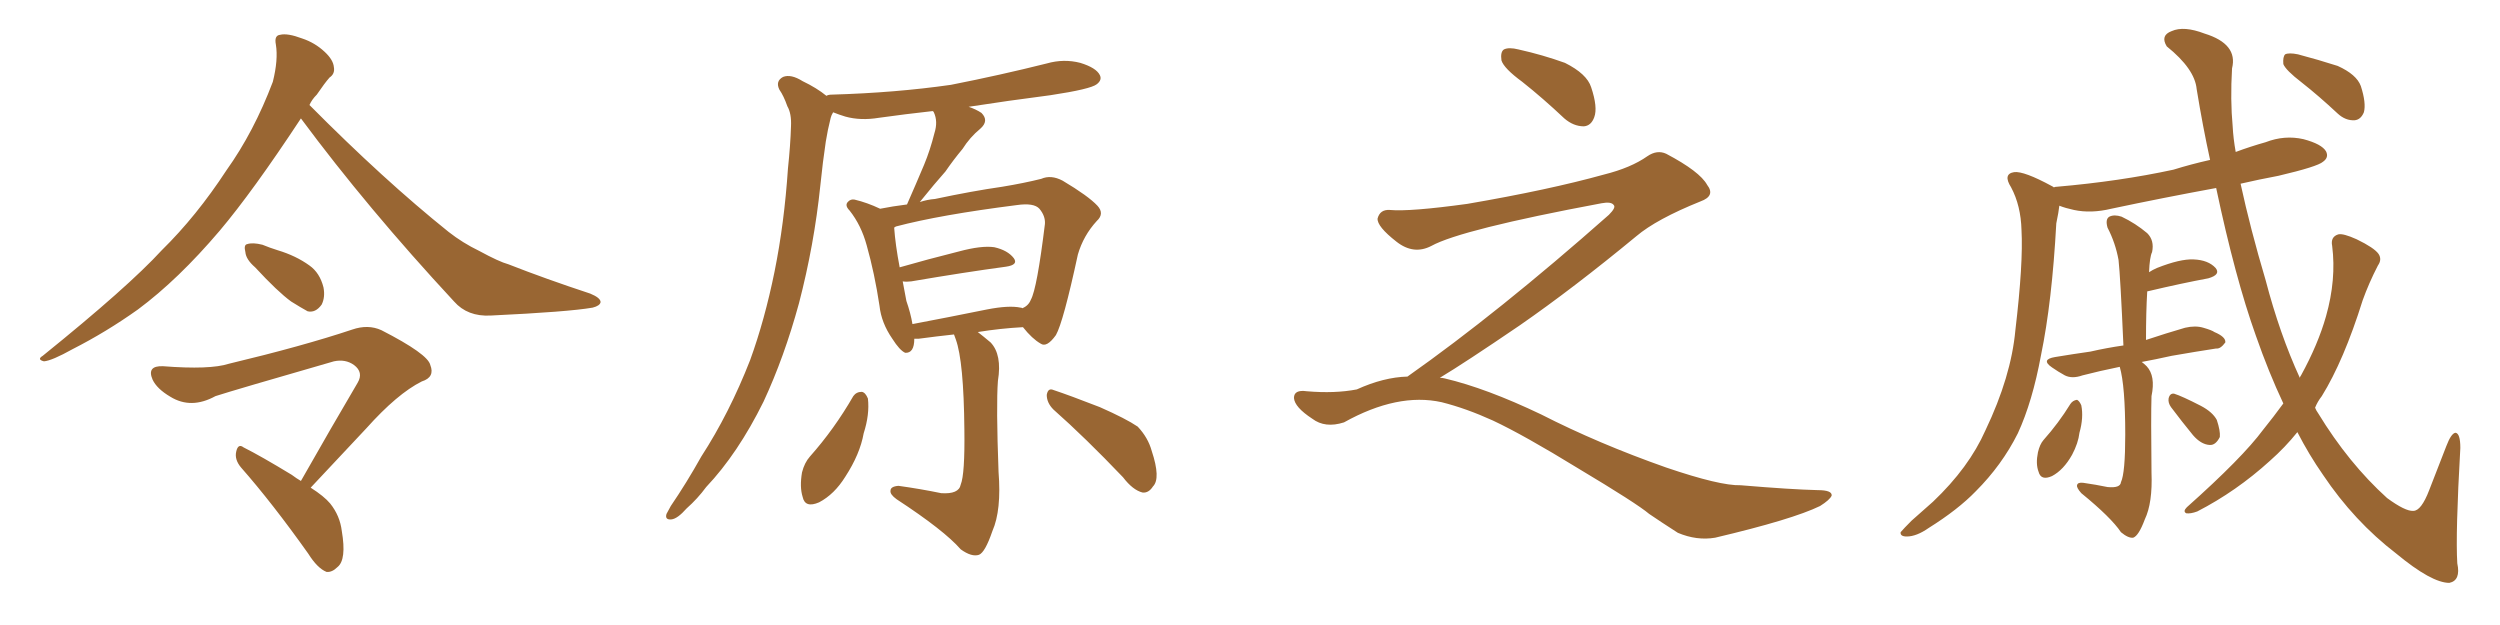 <svg xmlns="http://www.w3.org/2000/svg" xmlns:xlink="http://www.w3.org/1999/xlink" width="600" height="150"><path fill="#996633" padding="10" d="M72.22 28.42L72.22 28.42Q60.64 46.00 52.73 55.37L52.73 55.37Q42.77 67.09 33.11 74.27L33.11 74.27Q25.49 79.69 17.43 83.79L17.43 83.79Q12.45 86.57 10.55 86.72L10.55 86.72Q8.79 86.28 10.25 85.40L10.25 85.40Q30.76 68.85 38.82 60.06L38.82 60.06Q47.17 51.86 54.35 40.87L54.35 40.87Q60.94 31.64 65.48 19.63L65.48 19.63Q66.80 14.36 66.21 10.69L66.21 10.69Q65.77 8.50 67.24 8.35L67.24 8.35Q68.99 7.91 72.51 9.23L72.51 9.23Q75.59 10.25 77.93 12.45L77.93 12.45Q79.98 14.36 80.13 16.11L80.13 16.11Q80.42 17.72 79.10 18.60L79.10 18.60Q77.93 19.92 76.03 22.71L76.03 22.71Q74.85 23.88 74.27 25.20L74.27 25.20Q92.14 43.21 107.67 55.66L107.67 55.66Q111.04 58.30 114.99 60.21L114.99 60.21Q119.82 62.84 122.02 63.43L122.02 63.43Q130.96 66.94 141.65 70.46L141.65 70.46Q144.14 71.48 144.14 72.51L144.14 72.51Q143.99 73.39 142.24 73.83L142.24 73.83Q136.38 74.85 117.77 75.73L117.77 75.73Q112.21 76.03 108.98 72.36L108.98 72.36Q88.18 49.95 72.22 28.42ZM61.23 64.16L61.23 64.16Q59.03 62.26 58.89 60.50L58.89 60.50Q58.45 58.74 59.33 58.59L59.33 58.59Q60.64 58.15 62.99 58.74L62.99 58.74Q64.75 59.47 66.65 60.06L66.65 60.06Q71.04 61.38 74.27 63.72L74.27 63.72Q76.76 65.48 77.64 68.99L77.64 68.99Q78.08 71.34 77.20 73.10L77.20 73.10Q75.73 75.15 73.83 74.71L73.83 74.71Q72.22 73.83 69.87 72.36L69.87 72.36Q66.65 70.02 61.23 64.16ZM74.56 117.04L74.56 117.04L74.56 117.04Q77.78 119.09 79.25 120.85L79.25 120.85Q81.59 123.78 82.03 127.44L82.03 127.44Q83.20 134.33 81.01 136.08L81.01 136.08Q79.69 137.40 78.37 137.26L78.37 137.26Q76.17 136.38 73.97 132.86L73.97 132.86Q65.33 120.70 57.86 112.21L57.86 112.21Q56.25 110.30 56.69 108.40L56.69 108.40Q57.13 106.35 58.45 107.37L58.45 107.37Q62.55 109.42 70.02 113.96L70.02 113.96Q71.19 114.84 72.22 115.43L72.22 115.43Q79.54 102.54 85.84 91.85L85.84 91.85Q87.30 89.36 84.96 87.60L84.96 87.60Q82.91 86.13 80.13 86.72L80.13 86.72Q56.25 93.60 51.71 95.07L51.71 95.07Q45.85 98.29 40.87 95.21L40.87 95.21Q37.65 93.31 36.62 91.11L36.62 91.11Q35.16 87.74 39.11 87.89L39.11 87.89Q50.39 88.77 54.93 87.30L54.93 87.30Q72.66 83.06 84.52 79.10L84.52 79.10Q88.33 77.78 91.55 79.25L91.55 79.25Q102.69 84.96 103.27 87.60L103.27 87.60Q104.44 90.53 101.22 91.55L101.22 91.55Q95.36 94.48 87.89 102.83L87.89 102.83Q80.86 110.30 74.56 117.04ZM228.96 80.27L228.96 80.27Q224.85 80.71 220.46 81.30L220.46 81.30Q219.87 81.30 219.43 81.30L219.43 81.30Q219.43 84.81 217.24 84.67L217.24 84.67Q215.92 84.08 214.16 81.30L214.16 81.30Q211.52 77.49 211.08 73.39L211.08 73.39Q209.91 65.63 208.01 58.89L208.01 58.89Q206.69 54.05 203.91 50.54L203.91 50.54Q202.59 49.22 203.61 48.34L203.61 48.34Q204.20 47.75 205.08 47.90L205.08 47.90Q208.15 48.63 211.23 50.10L211.23 50.10Q214.16 49.51 217.68 49.07L217.68 49.07Q219.87 44.09 221.78 39.55L221.78 39.55Q223.24 36.04 224.27 31.93L224.27 31.93Q225.15 29.15 224.12 26.95L224.12 26.95Q223.97 26.66 223.83 26.66L223.83 26.66Q217.24 27.39 210.94 28.27L210.94 28.27Q206.54 29.00 202.88 27.98L202.88 27.98Q201.42 27.54 199.95 26.95L199.95 26.95Q199.51 27.69 199.37 28.27L199.37 28.27Q198.63 31.20 198.19 33.98L198.19 33.98Q197.46 38.82 196.88 44.53L196.88 44.53Q195.41 58.74 191.75 72.80L191.75 72.80Q188.23 85.69 183.25 96.39L183.25 96.39Q177.10 108.84 169.48 116.89L169.48 116.89Q167.43 119.68 164.79 122.02L164.79 122.02Q162.60 124.51 161.13 124.66L161.13 124.66Q159.52 124.80 159.96 123.34L159.96 123.34Q160.40 122.46 160.99 121.44L160.99 121.44Q164.79 115.87 168.31 109.57L168.31 109.57Q175.05 99.17 180.03 86.43L180.03 86.43Q183.54 76.76 185.89 65.19L185.89 65.19Q188.23 53.61 189.11 40.43L189.11 40.43Q189.70 34.86 189.84 30.32L189.84 30.32Q189.99 27.25 188.96 25.49L188.96 25.49Q188.09 23.00 187.06 21.53L187.06 21.53Q186.04 19.48 187.94 18.46L187.94 18.46Q189.84 17.72 192.63 19.48L192.63 19.48Q196.00 21.09 198.34 23.00L198.34 23.00Q198.78 22.71 199.66 22.71L199.66 22.71Q214.89 22.27 228.22 20.36L228.22 20.36Q240.09 18.02 251.22 15.23L251.22 15.23Q255.32 14.06 259.28 15.09L259.28 15.09Q263.09 16.26 263.96 18.02L263.96 18.02Q264.55 19.19 263.23 20.21L263.23 20.21Q261.77 21.39 252.10 22.85L252.10 22.85Q241.85 24.17 232.47 25.63L232.47 25.63Q234.23 26.22 235.55 27.10L235.55 27.10Q237.45 29.00 235.25 30.91L235.25 30.91Q232.76 32.96 231.01 35.74L231.01 35.74Q228.81 38.38 226.90 41.16L226.90 41.16Q224.41 43.95 220.75 48.49L220.75 48.49Q222.51 47.90 224.41 47.75L224.41 47.75Q233.35 45.85 240.53 44.82L240.53 44.82Q245.80 43.95 249.90 42.92L249.90 42.92Q252.25 41.89 255.03 43.36L255.03 43.36Q261.18 47.02 263.38 49.37L263.38 49.37Q265.14 51.27 263.23 53.03L263.23 53.03Q260.01 56.54 258.69 61.08L258.69 61.08L258.69 61.08Q255.18 77.34 253.42 80.42L253.42 80.42Q251.22 83.50 249.76 82.47L249.76 82.47Q247.71 81.30 245.51 78.52L245.51 78.52Q240.09 78.81 234.67 79.69L234.67 79.69Q235.99 80.71 237.74 82.18L237.74 82.18Q240.53 85.11 239.50 91.41L239.50 91.41Q239.06 97.27 239.65 113.23L239.65 113.23Q240.38 122.46 238.18 127.44L238.18 127.44Q236.43 132.57 234.96 133.15L234.96 133.15Q233.20 133.74 230.57 131.84L230.57 131.84Q226.61 127.29 215.19 119.82L215.19 119.82Q213.57 118.65 213.72 117.77L213.72 117.77Q213.72 116.75 215.63 116.60L215.63 116.60Q220.90 117.33 225.88 118.36L225.88 118.36Q230.13 118.65 230.57 116.31L230.57 116.31Q231.59 113.82 231.45 103.13L231.45 103.13Q231.30 86.72 229.39 81.45L229.39 81.45Q229.10 80.71 228.96 80.27ZM244.92 73.83L244.92 73.83Q245.21 73.83 245.36 73.97L245.36 73.97Q246.83 73.39 247.41 71.92L247.41 71.92Q248.88 69.29 250.78 53.76L250.78 53.76Q250.93 51.86 249.46 50.10L249.46 50.10Q248.14 48.63 244.04 49.22L244.04 49.22Q225.59 51.56 215.04 54.35L215.04 54.35Q214.75 54.49 214.60 54.64L214.60 54.64Q214.89 58.74 215.92 64.16L215.92 64.16Q222.51 62.26 230.13 60.35L230.13 60.35Q235.55 58.89 238.62 59.33L238.62 59.33Q241.85 60.06 243.31 61.96L243.31 61.96Q244.48 63.57 241.41 64.01L241.41 64.01Q231.59 65.33 218.70 67.53L218.70 67.53Q217.53 67.68 216.65 67.53L216.65 67.53Q217.09 70.02 217.53 72.22L217.53 72.22Q218.55 75.15 218.99 77.78L218.99 77.78Q227.49 76.17 236.87 74.27L236.87 74.27Q242.14 73.24 244.92 73.83ZM204.79 95.07L204.79 95.07Q205.52 94.04 206.84 94.04L206.84 94.04Q207.71 94.19 208.30 95.65L208.30 95.65Q208.74 99.46 207.28 104.00L207.28 104.00Q206.40 108.98 202.88 114.40L202.88 114.40Q200.24 118.65 196.58 120.56L196.58 120.56Q193.21 122.02 192.63 119.24L192.63 119.24Q191.89 116.89 192.48 113.38L192.48 113.38Q193.07 111.04 194.38 109.57L194.38 109.57Q200.24 102.98 204.79 95.07ZM252.83 98.29L252.83 98.29L252.83 98.29Q251.22 96.68 251.22 94.78L251.22 94.78Q251.51 93.02 252.83 93.60L252.83 93.60Q256.79 94.92 263.96 97.71L263.96 97.71Q270.26 100.49 273.05 102.39L273.05 102.39Q275.54 105.03 276.42 108.25L276.42 108.25Q278.61 114.84 276.71 116.75L276.71 116.75Q275.68 118.36 274.22 118.21L274.22 118.21Q271.88 117.63 269.53 114.55L269.53 114.55Q260.45 105.03 252.83 98.29ZM365.33 19.63L365.33 19.63Q360.94 16.41 360.35 14.50L360.35 14.50Q360.06 12.45 360.94 11.87L360.94 11.87Q362.11 11.28 364.45 11.87L364.45 11.87Q370.31 13.18 375.59 15.09L375.59 15.09Q380.86 17.72 381.88 20.95L381.88 20.95Q383.50 25.78 382.62 28.13L382.62 28.13Q381.88 30.18 380.13 30.32L380.13 30.32Q377.64 30.32 375.44 28.42L375.44 28.42Q370.31 23.58 365.33 19.63ZM337.79 90.38L337.79 90.38L337.79 90.38Q359.62 75 386.13 51.56L386.13 51.56Q387.89 49.80 387.30 49.22L387.30 49.22Q386.72 48.34 384.38 48.78L384.38 48.78Q350.68 55.08 343.51 59.03L343.51 59.03Q339.26 61.23 335.16 58.01L335.16 58.01Q330.47 54.35 330.62 52.44L330.62 52.44Q331.20 50.24 333.54 50.39L333.54 50.39Q338.38 50.83 352.15 48.93L352.15 48.93Q371.78 45.56 384.96 41.89L384.96 41.89Q391.41 40.28 395.36 37.50L395.36 37.50Q397.71 35.89 399.90 36.91L399.90 36.91Q407.96 41.16 409.72 44.38L409.72 44.38Q411.77 47.02 408.11 48.34L408.11 48.34Q397.56 52.59 392.72 56.69L392.72 56.69Q377.64 69.14 364.75 78.08L364.75 78.08Q351.42 87.16 345.56 90.67L345.56 90.67Q346.14 90.67 346.73 90.82L346.73 90.82Q356.69 93.16 369.87 99.46L369.87 99.46Q383.64 106.49 399.90 112.21L399.90 112.21Q412.79 116.60 417.77 116.46L417.77 116.46Q429.93 117.48 436.23 117.63L436.23 117.63Q439.75 117.63 439.60 118.95L439.60 118.95Q439.16 119.97 436.82 121.44L436.82 121.44Q430.22 124.66 411.62 129.05L411.62 129.05Q407.23 129.79 402.69 127.88L402.69 127.88Q398.58 125.24 395.80 123.34L395.80 123.34Q392.87 120.85 378.66 112.35L378.66 112.35Q365.77 104.44 358.30 100.93L358.30 100.93Q351.86 98.00 346.00 96.53L346.00 96.53Q335.45 94.19 322.56 101.37L322.56 101.37Q318.02 102.83 314.94 100.49L314.94 100.49Q310.69 97.71 310.55 95.51L310.55 95.51Q310.55 93.46 313.62 93.90L313.62 93.90Q320.36 94.48 325.63 93.46L325.63 93.46Q332.08 90.53 337.79 90.38ZM508.74 88.04L508.74 88.04Q503.76 89.06 499.80 90.09L499.80 90.09Q497.31 90.97 495.56 90.09L495.56 90.09Q493.95 89.21 492.48 88.18L492.48 88.18Q489.70 86.28 493.21 85.69L493.21 85.69Q497.61 84.96 501.71 84.38L501.71 84.38Q505.52 83.50 509.62 82.91L509.62 82.91Q508.89 66.36 508.45 62.40L508.45 62.40Q507.71 58.30 505.81 54.64L505.81 54.64Q505.22 52.59 506.25 52.00L506.25 52.00Q507.42 51.42 509.18 52.00L509.18 52.00Q512.55 53.61 515.33 55.96L515.33 55.96Q517.09 57.71 516.50 60.50L516.50 60.50Q515.92 61.67 515.77 65.33L515.77 65.33Q516.65 64.75 517.68 64.31L517.68 64.31Q523.24 62.11 526.46 62.26L526.46 62.26Q529.98 62.40 531.74 64.31L531.74 64.31Q533.06 65.92 529.98 66.80L529.98 66.80Q523.68 67.97 515.63 69.87L515.63 69.87Q515.33 69.87 515.33 70.02L515.33 70.02Q515.04 74.85 515.04 81.59L515.04 81.59Q519.87 79.98 524.41 78.66L524.41 78.66Q526.90 78.08 528.81 78.66L528.81 78.66Q530.86 79.25 531.45 79.69L531.45 79.69Q534.23 80.86 534.08 82.18L534.08 82.18Q532.91 83.79 531.88 83.64L531.88 83.64Q527.05 84.38 521.19 85.40L521.19 85.40Q517.24 86.28 514.01 86.87L514.01 86.87Q514.60 87.30 515.19 87.89L515.19 87.89Q517.38 90.23 516.36 95.07L516.36 95.07Q516.21 100.05 516.36 113.38L516.36 113.38Q516.65 120.70 514.75 124.66L514.75 124.66Q513.28 128.61 511.96 129.05L511.96 129.05Q510.79 129.20 509.03 127.73L509.03 127.73Q506.69 124.22 499.51 118.36L499.51 118.36Q498.34 117.04 498.49 116.46L498.49 116.46Q498.63 115.72 499.95 115.87L499.95 115.87Q503.03 116.31 505.81 116.89L505.81 116.89Q508.89 117.19 509.03 115.72L509.03 115.72Q510.06 113.53 510.06 104.30L510.06 104.30Q510.06 92.58 508.74 88.04ZM496.88 96.97L496.88 96.97Q497.46 96.09 498.49 95.95L498.49 95.95Q499.07 96.24 499.51 97.27L499.51 97.27Q500.10 100.20 499.07 103.86L499.07 103.86Q498.78 106.35 497.31 109.13L497.31 109.13Q495.26 112.79 492.48 114.26L492.48 114.26Q489.84 115.43 489.26 113.23L489.26 113.23Q488.53 111.33 489.11 108.54L489.11 108.54Q489.55 106.64 490.43 105.62L490.43 105.62Q494.09 101.51 496.88 96.97ZM521.04 97.71L521.04 97.71Q520.31 96.68 520.46 95.65L520.46 95.65Q520.75 94.34 521.78 94.48L521.78 94.48Q523.68 95.07 528.22 97.41L528.22 97.41Q531.01 98.88 532.03 100.78L532.03 100.78Q532.91 103.42 532.76 104.88L532.76 104.88Q531.74 106.93 530.27 106.79L530.27 106.79Q528.22 106.64 526.32 104.44L526.32 104.44Q523.68 101.22 521.04 97.71ZM548.00 96.83L548.00 96.83Q544.48 89.36 541.41 80.57L541.41 80.57Q536.43 66.65 531.88 45.12L531.88 45.12Q519.14 47.46 506.69 50.10L506.69 50.10Q501.86 51.27 497.75 50.39L497.75 50.39Q495.70 49.95 494.24 49.37L494.24 49.37Q494.09 50.83 493.51 53.61L493.51 53.61Q492.48 72.51 489.84 85.25L489.84 85.25Q487.79 96.39 484.28 104.00L484.28 104.00Q480.47 111.62 474.17 117.92L474.17 117.92Q469.92 122.31 462.89 126.71L462.89 126.71Q459.96 128.76 457.62 128.76L457.62 128.76Q456.01 128.76 456.15 127.73L456.15 127.73Q456.88 126.86 458.79 124.95L458.79 124.95Q461.28 122.75 463.92 120.41L463.92 120.41Q472.56 112.21 476.51 103.27L476.51 103.27Q482.67 90.38 483.69 79.25L483.69 79.25Q485.60 63.13 485.16 55.22L485.16 55.22Q485.01 49.37 482.67 44.97L482.67 44.97Q480.62 41.75 483.40 41.31L483.40 41.31Q485.74 41.02 492.48 44.68L492.48 44.68Q492.77 44.82 492.92 44.97L492.92 44.97Q493.21 44.82 493.65 44.82L493.65 44.82Q508.74 43.51 521.63 40.72L521.63 40.72Q525.88 39.40 530.42 38.38L530.42 38.38Q528.66 30.32 527.20 21.39L527.20 21.39Q526.76 16.55 520.02 11.13L520.02 11.13Q518.41 8.50 521.19 7.47L521.19 7.47Q524.12 6.15 529.10 8.06L529.10 8.06Q537.16 10.55 535.69 16.41L535.69 16.41Q535.25 24.02 535.84 30.32L535.84 30.32Q535.99 33.25 536.57 36.47L536.57 36.47Q540.09 35.16 543.75 34.13L543.75 34.13Q548.29 32.37 552.83 33.40L552.83 33.40Q557.23 34.57 558.25 36.33L558.25 36.33Q558.98 37.79 557.52 38.82L557.52 38.82Q556.20 39.99 546.83 42.19L546.83 42.19Q542.14 43.07 537.74 44.09L537.74 44.09Q540.09 54.93 543.75 67.24L543.75 67.24Q547.12 80.13 551.95 90.67L551.95 90.67Q552.10 90.23 552.25 90.09L552.25 90.09Q556.35 82.62 558.25 75.88L558.25 75.88Q560.74 67.09 559.72 59.03L559.72 59.03Q559.28 56.84 561.18 56.25L561.18 56.25Q562.35 55.96 565.58 57.42L565.58 57.42Q569.82 59.47 570.85 60.94L570.85 60.94Q571.73 62.26 570.70 63.72L570.70 63.72Q568.51 67.97 567.04 72.07L567.04 72.07Q562.50 86.57 557.23 95.07L557.23 95.07Q556.20 96.39 555.62 97.85L555.62 97.85Q555.91 98.58 556.35 99.17L556.35 99.17Q563.67 111.18 572.90 119.53L572.90 119.53Q577.29 122.75 579.20 122.61L579.20 122.61Q581.10 122.61 583.01 117.63L583.01 117.63Q584.91 112.79 587.11 107.08L587.11 107.08Q588.28 104.00 589.31 103.86L589.31 103.86Q590.48 104.00 590.48 107.52L590.48 107.52Q589.31 128.03 589.75 135.21L589.75 135.21Q590.63 139.31 587.84 139.89L587.84 139.89Q583.59 139.89 575.10 132.86L575.10 132.86Q564.99 125.10 557.52 113.96L557.52 113.96Q554.15 109.13 551.37 103.71L551.37 103.71Q548.44 107.37 544.78 110.60L544.78 110.60Q536.72 117.92 527.34 122.75L527.34 122.75Q525.73 123.34 524.71 123.19L524.71 123.19Q523.83 122.75 524.85 121.73L524.85 121.73Q538.18 109.86 543.16 103.13L543.16 103.13Q545.65 100.05 548.00 96.83ZM552.39 19.78L552.39 19.78L552.39 19.78Q548.58 16.85 548.00 15.38L548.00 15.38Q547.85 13.62 548.44 13.04L548.44 13.04Q549.32 12.60 551.51 13.04L551.51 13.04Q556.49 14.36 561.04 15.82L561.04 15.82Q565.58 17.87 566.60 20.65L566.60 20.65Q567.92 24.76 567.33 26.95L567.33 26.95Q566.60 28.71 565.14 28.86L565.14 28.86Q562.94 29.00 561.04 27.25L561.04 27.25Q556.49 23.00 552.39 19.78Z"/></svg>